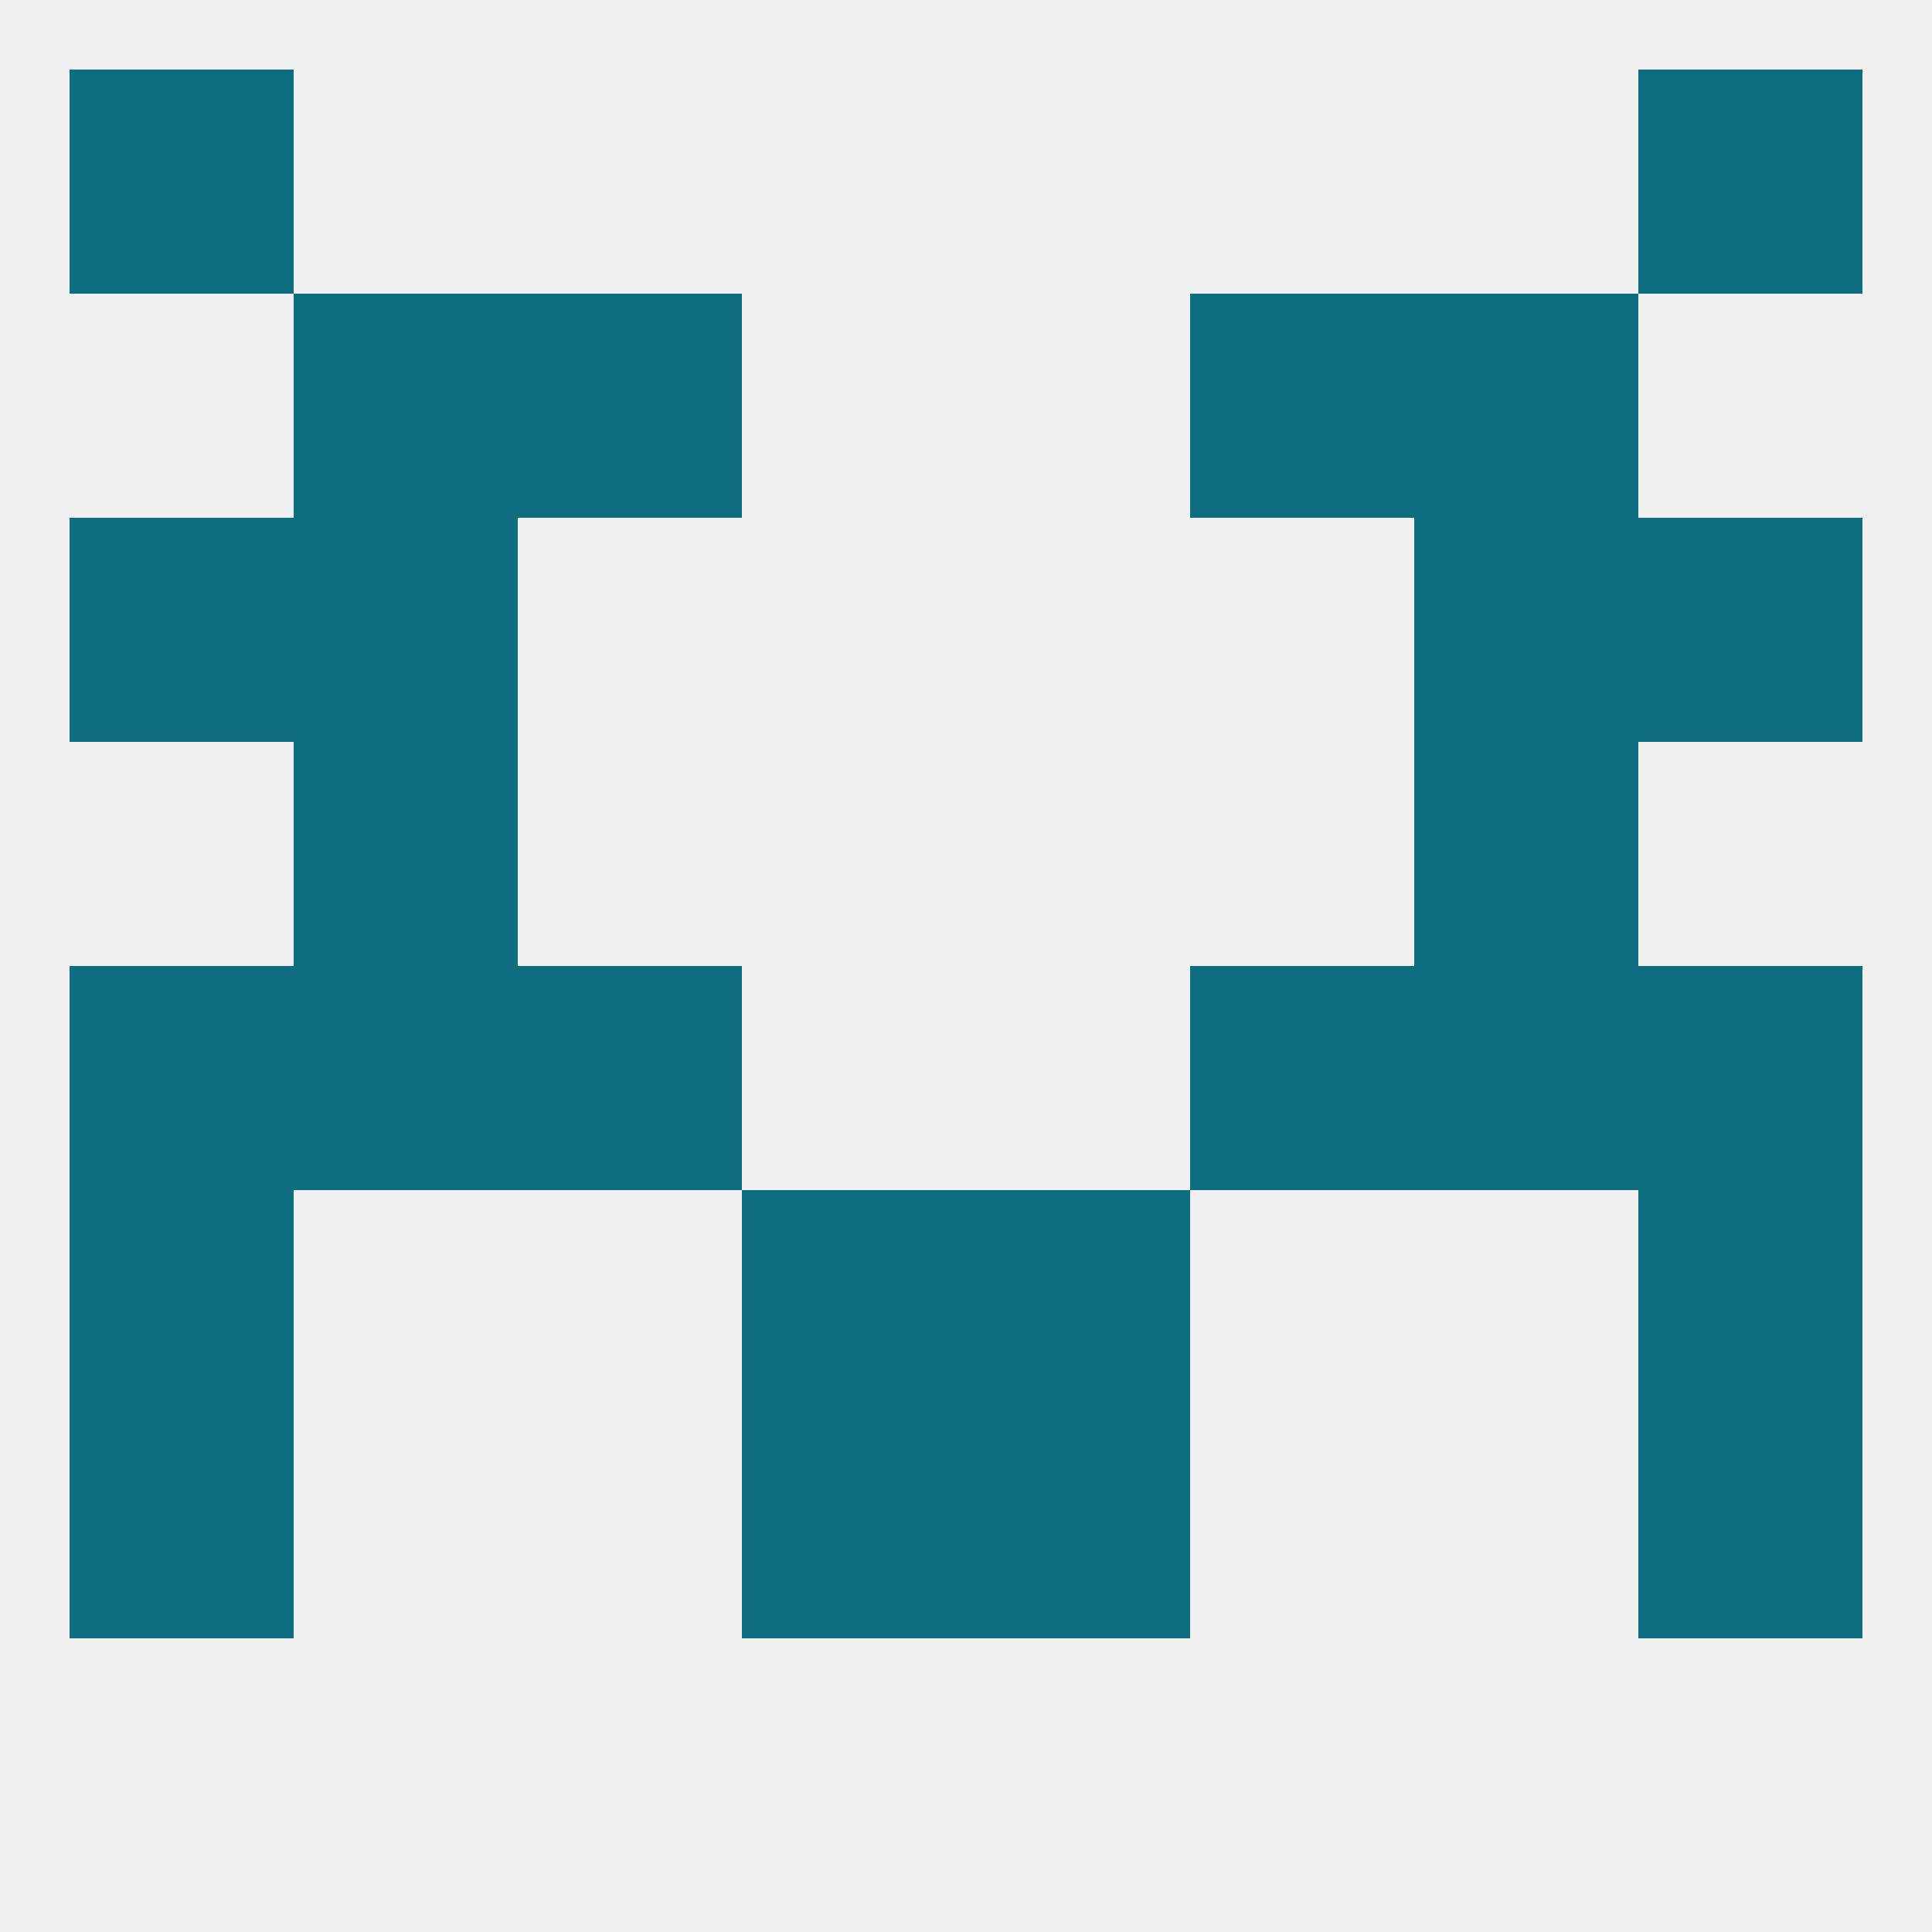 
<!--   <?xml version="1.0"?> -->
<svg version="1.1" baseprofile="full" xmlns="http://www.w3.org/2000/svg" xmlns:xlink="http://www.w3.org/1999/xlink" xmlns:ev="http://www.w3.org/2001/xml-events" width="250" height="250" viewBox="0 0 250 250" >
	<rect width="100%" height="100%" fill="rgba(240,240,240,255)"/>

	<rect x="67" y="125" width="29" height="29" fill="rgba(14,109,128,255)"/>
	<rect x="154" y="125" width="29" height="29" fill="rgba(14,109,128,255)"/>
	<rect x="9" y="125" width="29" height="29" fill="rgba(14,109,128,255)"/>
	<rect x="212" y="125" width="29" height="29" fill="rgba(14,109,128,255)"/>
	<rect x="38" y="125" width="29" height="29" fill="rgba(14,109,128,255)"/>
	<rect x="183" y="125" width="29" height="29" fill="rgba(14,109,128,255)"/>
	<rect x="96" y="154" width="29" height="29" fill="rgba(14,109,128,255)"/>
	<rect x="125" y="154" width="29" height="29" fill="rgba(14,109,128,255)"/>
	<rect x="9" y="154" width="29" height="29" fill="rgba(14,109,128,255)"/>
	<rect x="212" y="154" width="29" height="29" fill="rgba(14,109,128,255)"/>
	<rect x="9" y="183" width="29" height="29" fill="rgba(14,109,128,255)"/>
	<rect x="212" y="183" width="29" height="29" fill="rgba(14,109,128,255)"/>
	<rect x="96" y="183" width="29" height="29" fill="rgba(14,109,128,255)"/>
	<rect x="125" y="183" width="29" height="29" fill="rgba(14,109,128,255)"/>
	<rect x="212" y="9" width="29" height="29" fill="rgba(14,109,128,255)"/>
	<rect x="9" y="9" width="29" height="29" fill="rgba(14,109,128,255)"/>
	<rect x="38" y="38" width="29" height="29" fill="rgba(14,109,128,255)"/>
	<rect x="183" y="38" width="29" height="29" fill="rgba(14,109,128,255)"/>
	<rect x="67" y="38" width="29" height="29" fill="rgba(14,109,128,255)"/>
	<rect x="154" y="38" width="29" height="29" fill="rgba(14,109,128,255)"/>
	<rect x="38" y="67" width="29" height="29" fill="rgba(14,109,128,255)"/>
	<rect x="183" y="67" width="29" height="29" fill="rgba(14,109,128,255)"/>
	<rect x="9" y="67" width="29" height="29" fill="rgba(14,109,128,255)"/>
	<rect x="212" y="67" width="29" height="29" fill="rgba(14,109,128,255)"/>
	<rect x="38" y="96" width="29" height="29" fill="rgba(14,109,128,255)"/>
	<rect x="183" y="96" width="29" height="29" fill="rgba(14,109,128,255)"/>
</svg>